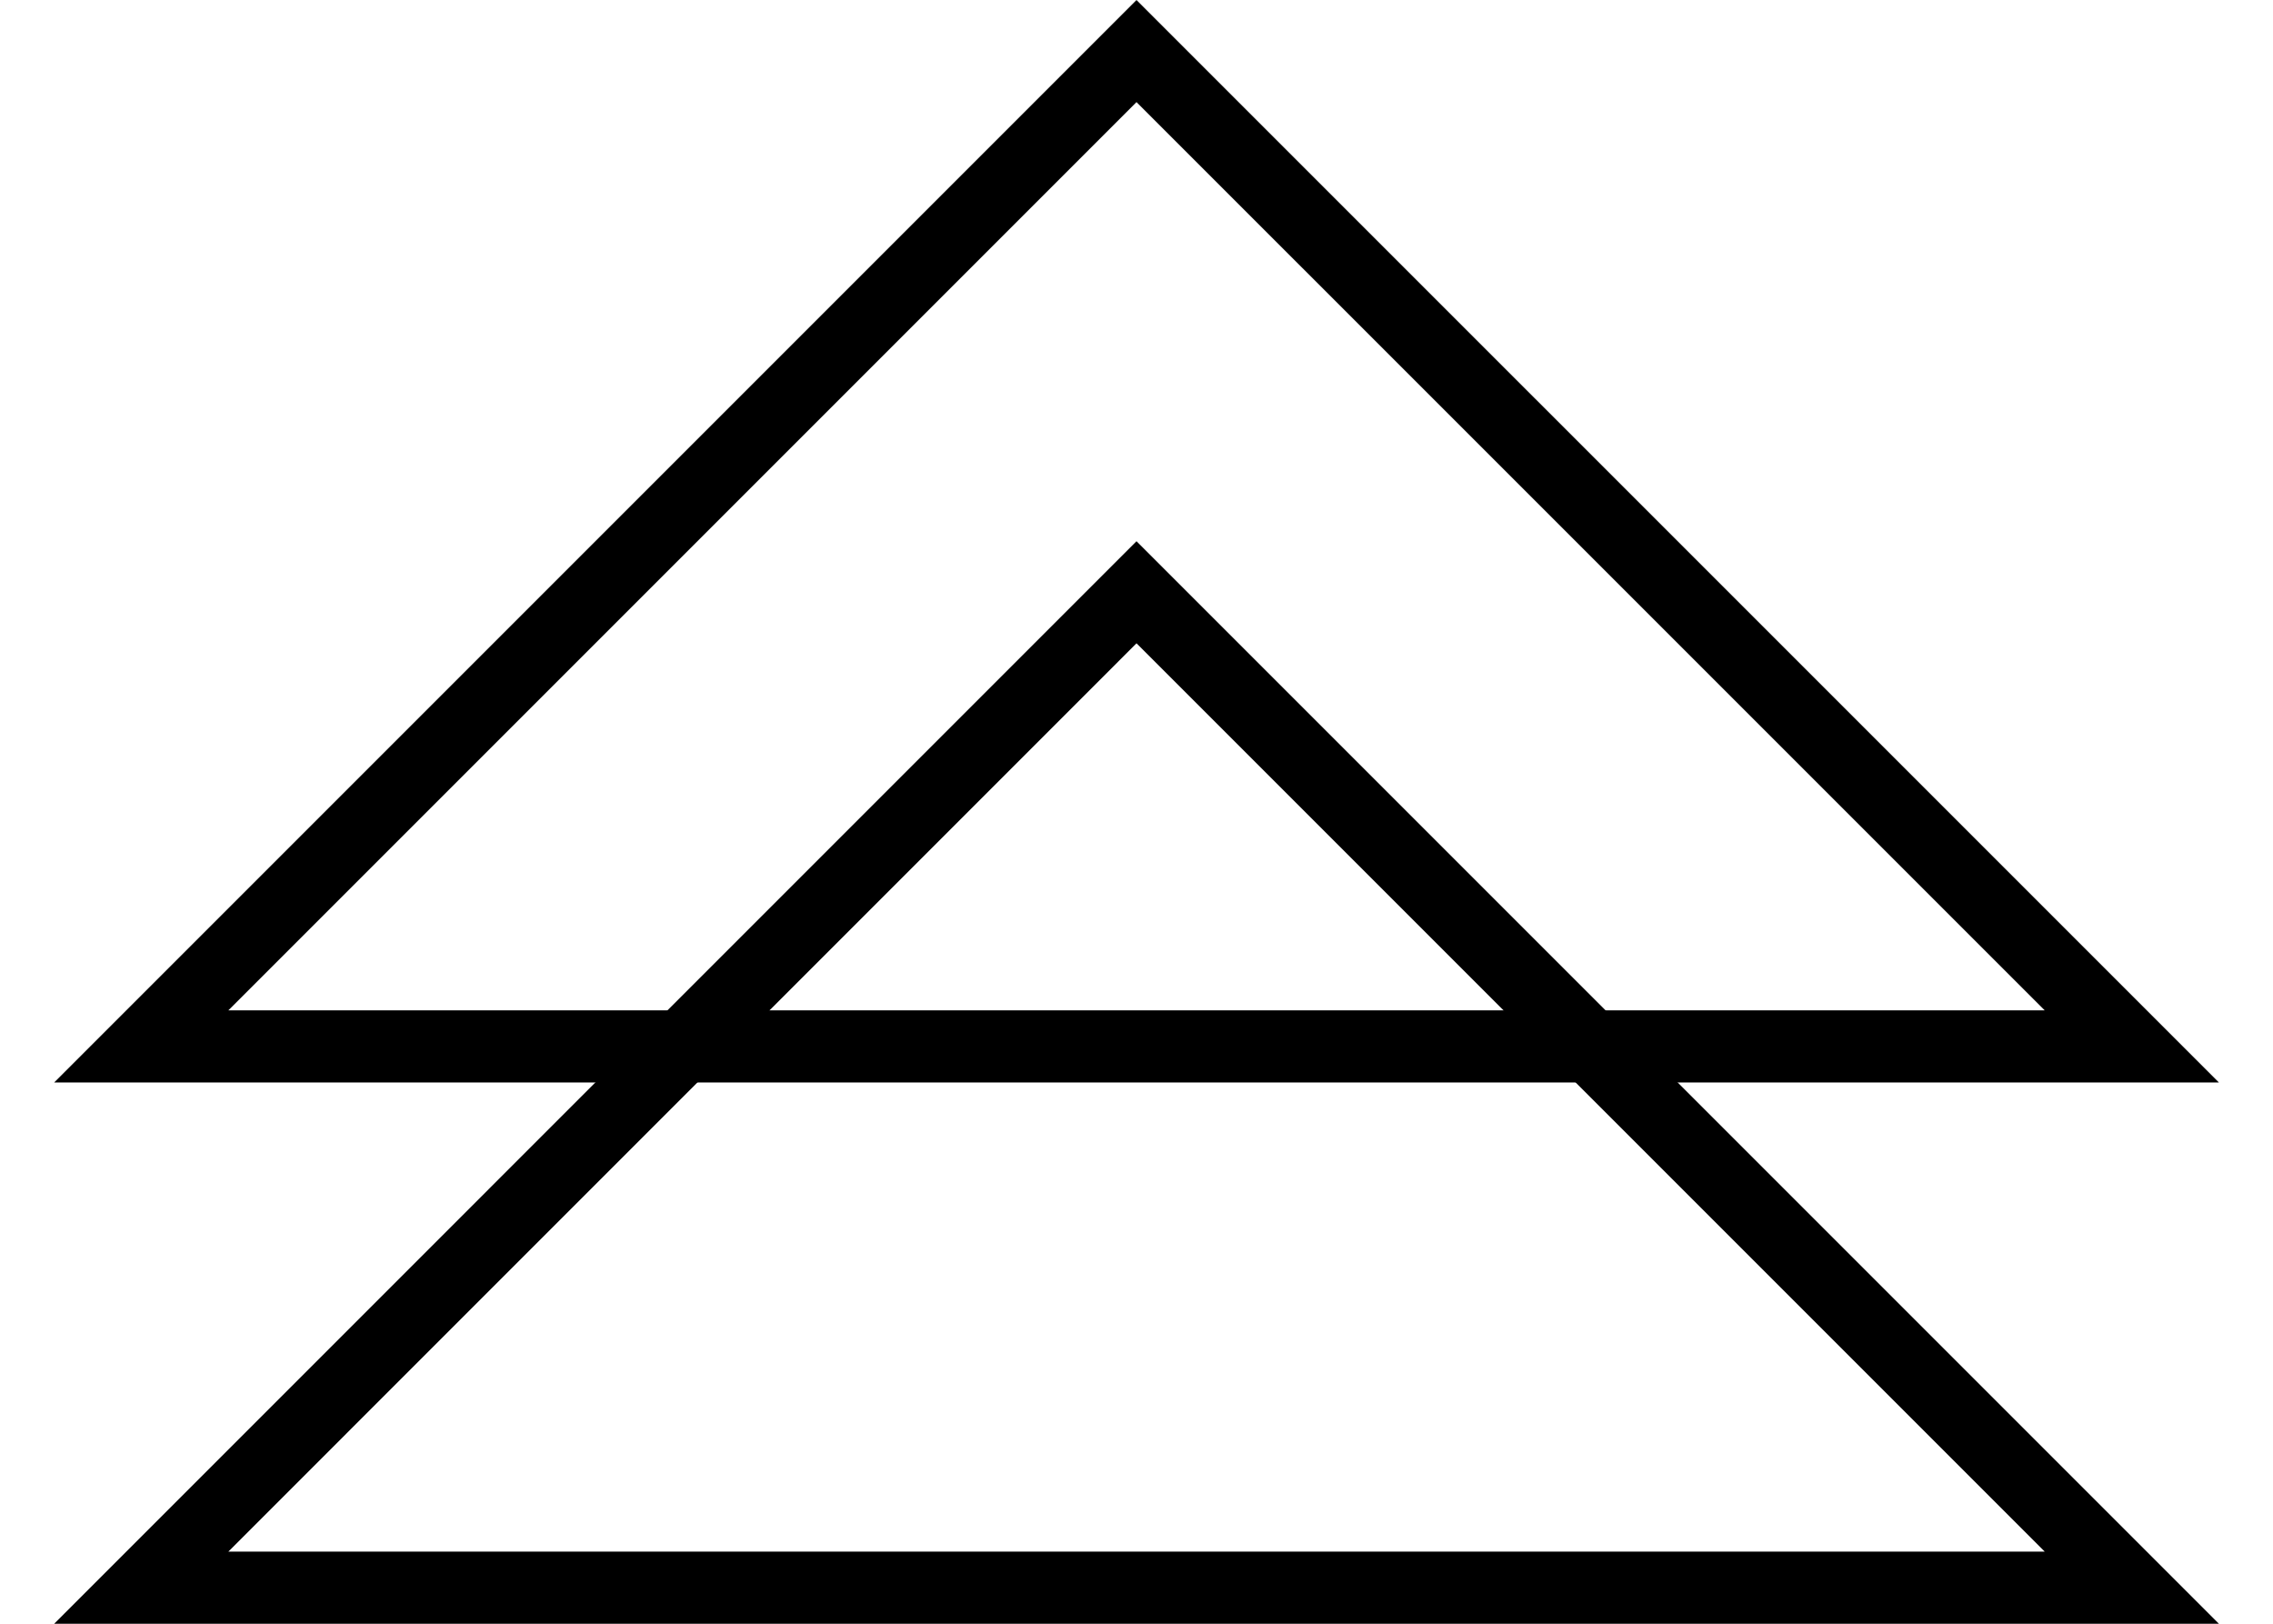 <svg width="28" height="20" viewBox="0 0 28 20" fill="none" xmlns="http://www.w3.org/2000/svg">
<path d="M1.74 19.556L14 7.295L26.261 19.556H1.74Z" stroke="black" stroke-width="0.889"/>
<path d="M1.74 12.889L14 0.629L26.261 12.889H1.74Z" stroke="black" stroke-width="0.889"/>
</svg>
